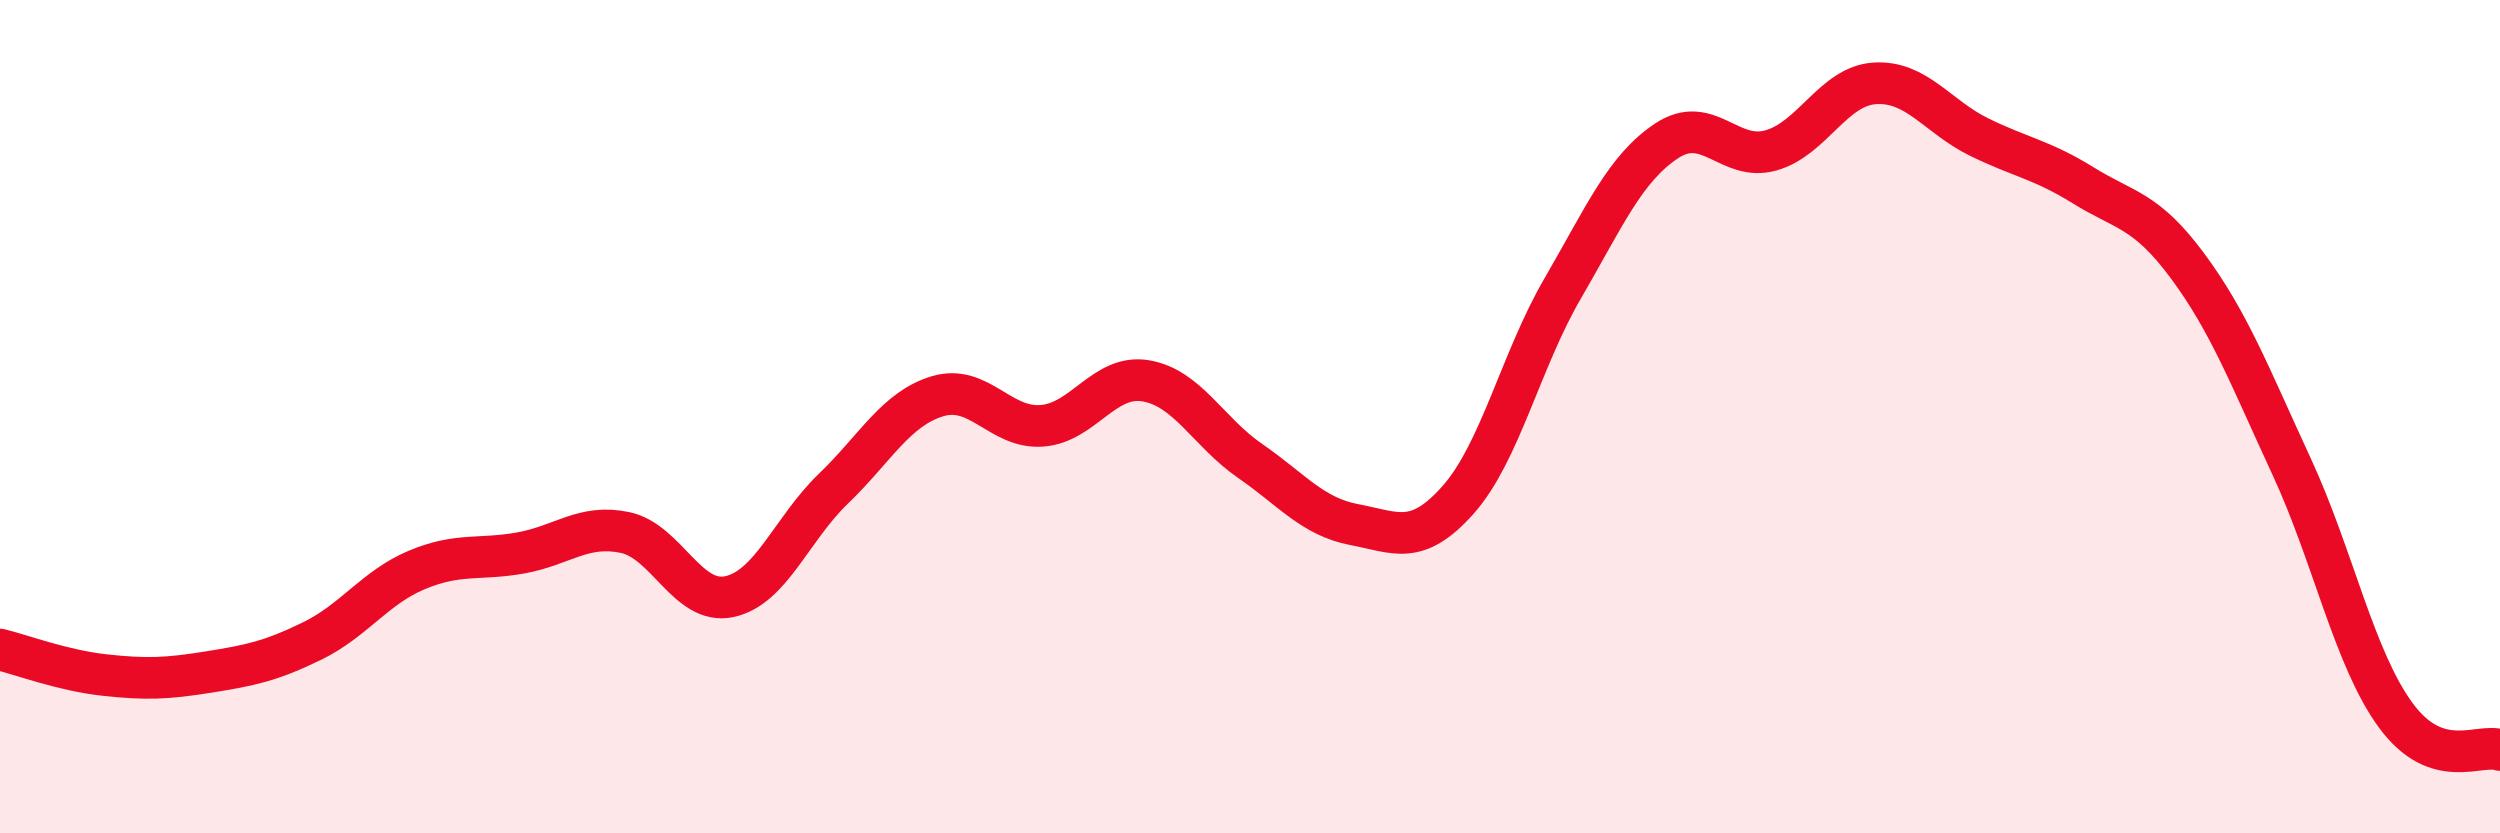 
    <svg width="60" height="20" viewBox="0 0 60 20" xmlns="http://www.w3.org/2000/svg">
      <path
        d="M 0,15.59 C 0.5,15.71 1.5,16.09 2.5,16.2 C 3.5,16.31 4,16.29 5,16.13 C 6,15.97 6.5,15.87 7.5,15.38 C 8.5,14.89 9,14.1 10,13.68 C 11,13.26 11.5,13.45 12.5,13.27 C 13.5,13.09 14,12.57 15,12.78 C 16,12.99 16.5,14.53 17.5,14.32 C 18.5,14.11 19,12.69 20,11.73 C 21,10.77 21.5,9.81 22.5,9.51 C 23.5,9.21 24,10.29 25,10.22 C 26,10.15 26.5,8.97 27.5,9.14 C 28.5,9.31 29,10.37 30,11.06 C 31,11.75 31.5,12.4 32.5,12.59 C 33.5,12.78 34,13.12 35,11.99 C 36,10.86 36.5,8.65 37.5,6.93 C 38.5,5.21 39,4.04 40,3.38 C 41,2.72 41.5,3.89 42.5,3.61 C 43.5,3.33 44,2.06 45,2 C 46,1.94 46.5,2.8 47.5,3.29 C 48.5,3.78 49,3.83 50,4.45 C 51,5.07 51.5,5.03 52.5,6.38 C 53.5,7.73 54,9.04 55,11.2 C 56,13.36 56.5,15.81 57.5,17.17 C 58.5,18.53 59.5,17.83 60,18L60 20L0 20Z"
        fill="#EB0A25"
        opacity="0.1"
        stroke-linecap="round"
        stroke-linejoin="round"
      />
      <path
        d="M 0,15.59 C 0.5,15.71 1.5,16.09 2.5,16.2 C 3.5,16.31 4,16.29 5,16.13 C 6,15.97 6.5,15.87 7.5,15.38 C 8.5,14.89 9,14.1 10,13.68 C 11,13.26 11.5,13.45 12.5,13.27 C 13.5,13.09 14,12.57 15,12.78 C 16,12.99 16.5,14.53 17.5,14.32 C 18.5,14.11 19,12.69 20,11.73 C 21,10.77 21.5,9.81 22.5,9.51 C 23.5,9.21 24,10.29 25,10.22 C 26,10.15 26.5,8.97 27.5,9.14 C 28.5,9.31 29,10.37 30,11.06 C 31,11.75 31.5,12.4 32.5,12.59 C 33.5,12.78 34,13.12 35,11.99 C 36,10.86 36.5,8.65 37.5,6.93 C 38.5,5.21 39,4.04 40,3.38 C 41,2.72 41.5,3.89 42.5,3.61 C 43.5,3.33 44,2.06 45,2 C 46,1.94 46.5,2.8 47.5,3.29 C 48.5,3.78 49,3.83 50,4.45 C 51,5.07 51.5,5.03 52.5,6.38 C 53.5,7.73 54,9.04 55,11.2 C 56,13.36 56.5,15.81 57.5,17.17 C 58.5,18.53 59.5,17.83 60,18"
        stroke="#EB0A25"
        stroke-width="1"
        fill="none"
        stroke-linecap="round"
        stroke-linejoin="round"
      />
    </svg>
  